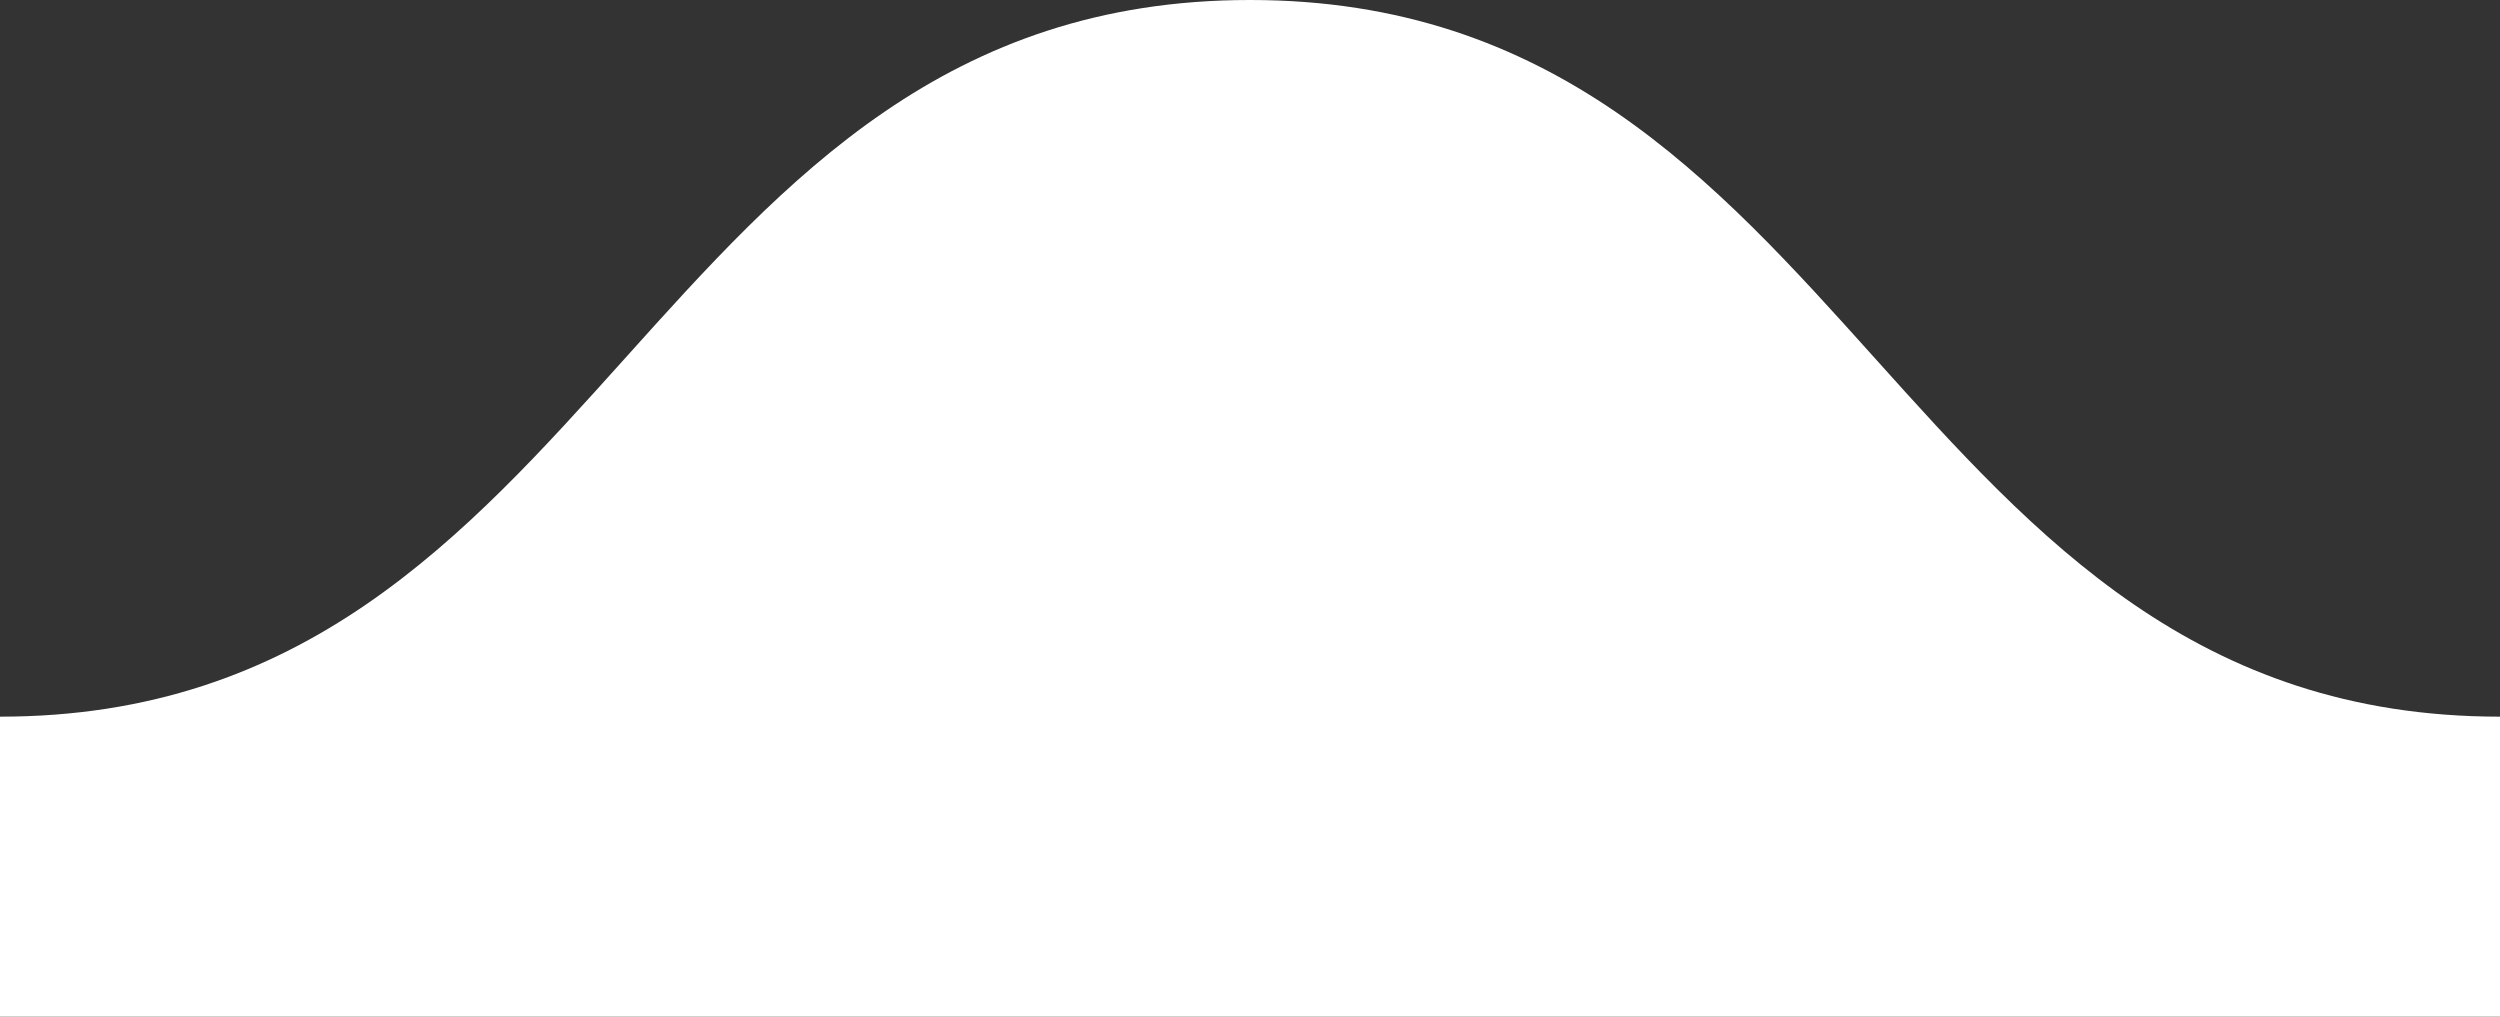 <?xml version="1.0" encoding="UTF-8"?> <svg xmlns="http://www.w3.org/2000/svg" width="150" height="61" viewBox="0 0 150 61" fill="none"><rect x="0" y="0" width="150" height="61" fill="#333333" stroke="none"/> <path d="M75 0C38.636 0 36.364 43 0 43V61H79H150V43C113.636 43 111.364 0 75 0Z" fill="white"></path> </svg> 